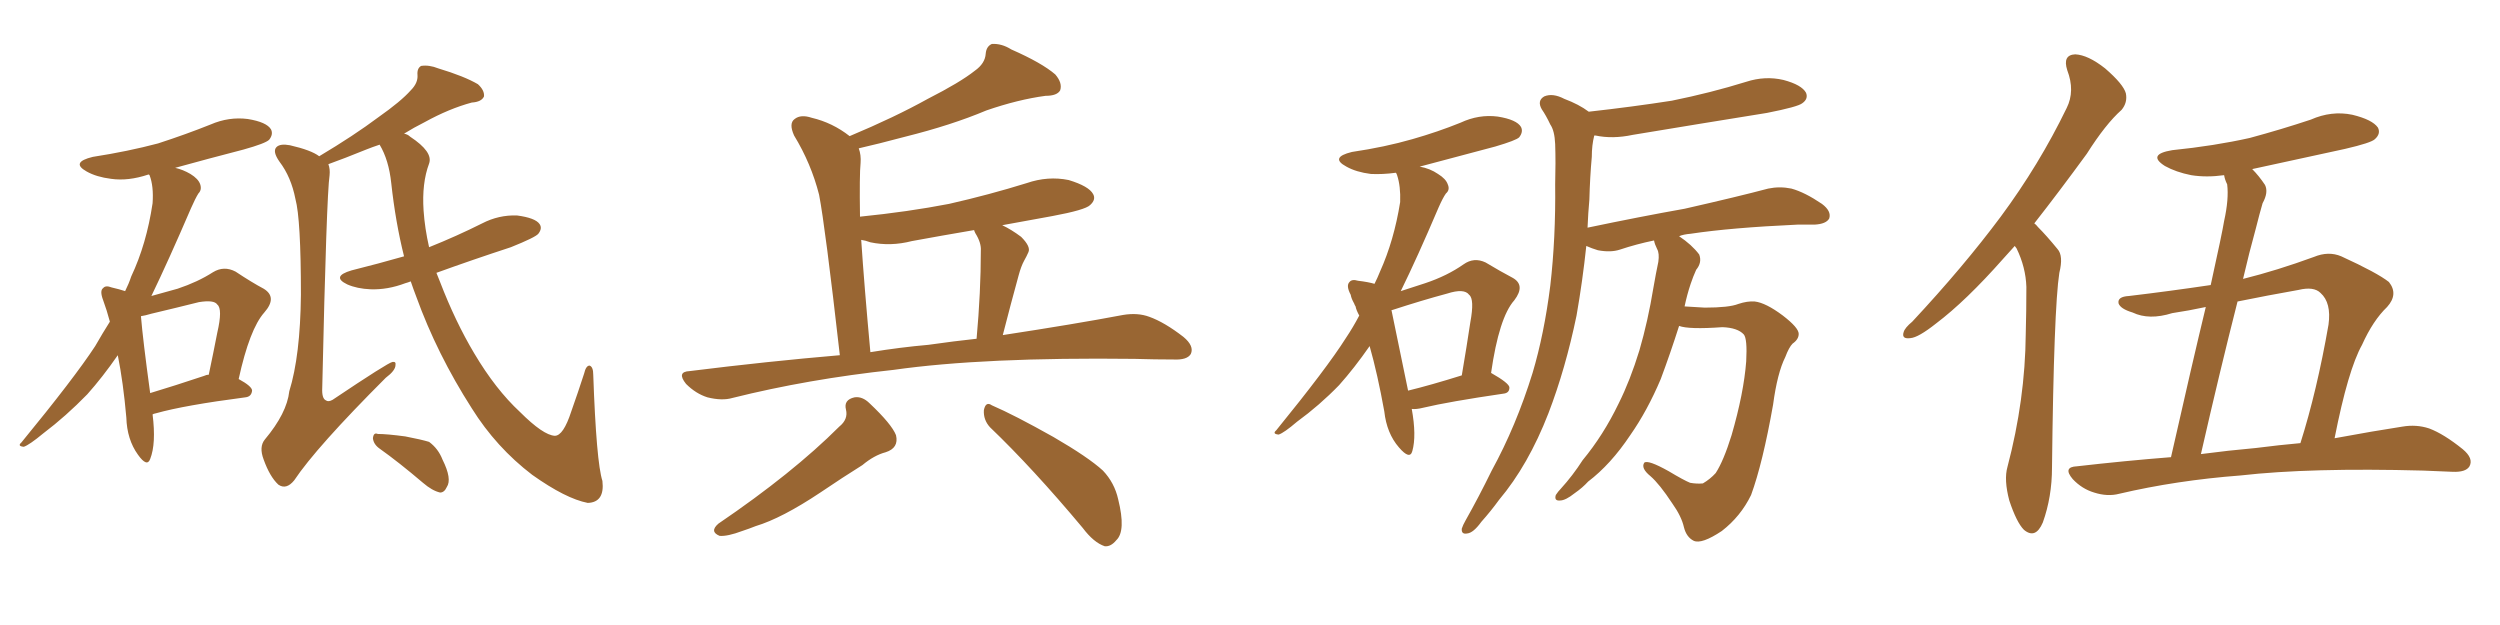<svg xmlns="http://www.w3.org/2000/svg" xmlns:xlink="http://www.w3.org/1999/xlink" width="600" height="150"><path fill="#996633" padding="10" d="M36.62 99.46L36.62 99.46Q37.50 106.49 36.04 110.16L36.04 110.16Q35.30 112.21 33.11 109.13L33.11 109.13Q30.47 105.47 30.32 100.20L30.32 100.20Q29.59 91.85 28.27 85.25L28.27 85.25Q24.61 90.53 20.95 94.63L20.95 94.63Q15.82 99.90 10.40 104.00L10.40 104.00Q7.03 106.79 5.71 107.23L5.71 107.23Q4.10 107.08 5.13 106.20L5.13 106.20Q17.87 90.67 22.85 83.06L22.85 83.06Q24.61 79.98 26.37 77.20L26.37 77.20Q25.63 74.41 24.76 72.07L24.76 72.07Q23.88 69.73 24.76 69.14L24.76 69.14Q25.34 68.41 26.81 68.99L26.81 68.99Q28.71 69.43 30.03 69.87L30.03 69.87Q30.91 68.12 31.49 66.36L31.49 66.36Q35.16 58.59 36.62 48.78L36.62 48.78Q36.91 44.68 35.89 42.04L35.89 42.04Q35.74 41.89 35.74 41.89L35.74 41.89Q35.60 41.89 35.60 41.89L35.60 41.89Q30.76 43.51 26.66 42.92L26.66 42.92Q23.14 42.48 20.80 41.16L20.80 41.16Q16.85 38.96 22.27 37.65L22.27 37.65Q30.76 36.33 37.94 34.42L37.94 34.42Q44.68 32.23 50.54 29.88L50.54 29.88Q54.93 27.98 59.47 28.56L59.47 28.56Q64.01 29.30 65.04 31.05L65.04 31.05Q65.63 32.23 64.60 33.54L64.60 33.54Q63.72 34.42 58.45 35.89L58.45 35.89Q49.95 38.09 42.04 40.28L42.04 40.28Q43.95 40.72 45.70 41.75L45.70 41.75Q47.61 42.92 48.05 44.24L48.05 44.24Q48.49 45.56 47.61 46.44L47.61 46.44Q46.88 47.61 45.85 49.95L45.85 49.95Q40.43 62.55 36.33 71.04L36.33 71.04Q39.55 70.17 42.63 69.29L42.63 69.29Q47.46 67.68 51.12 65.33L51.12 65.33Q53.76 63.72 56.54 65.19L56.54 65.19Q60.50 67.82 63.28 69.29L63.28 69.29Q66.65 71.34 63.43 75L63.43 75Q59.91 78.96 57.28 90.97L57.28 90.97Q60.50 92.72 60.50 93.75L60.50 93.75Q60.35 95.21 58.89 95.36L58.89 95.36Q44.24 97.27 37.50 99.17L37.50 99.17Q36.77 99.32 36.62 99.46ZM48.93 90.23L48.93 90.23Q49.51 89.94 50.10 89.94L50.10 89.94Q51.27 84.38 52.15 79.83L52.15 79.83Q53.47 74.12 52.15 73.10L52.15 73.10Q51.42 71.92 47.75 72.51L47.75 72.51Q42.48 73.83 36.33 75.29L36.33 75.29Q34.86 75.73 33.84 75.88L33.84 75.88Q33.84 75.88 33.84 76.03L33.84 76.03Q34.28 81.45 36.04 94.34L36.04 94.34Q41.89 92.58 48.93 90.23ZM98.58 67.53L98.58 67.53Q97.85 67.82 97.27 67.97L97.27 67.97Q93.02 69.58 88.92 69.43L88.92 69.43Q85.69 69.29 83.35 68.26L83.35 68.26Q79.39 66.36 84.38 64.89L84.38 64.89Q90.82 63.28 96.97 61.52L96.97 61.52Q94.92 53.32 93.90 43.95L93.90 43.95Q93.31 38.38 91.11 34.72L91.11 34.72Q89.36 35.30 87.89 35.89L87.89 35.89Q82.47 38.09 78.81 39.40L78.81 39.40Q79.25 40.58 79.10 42.04L79.10 42.04Q78.37 46.88 77.34 93.02L77.34 93.02Q77.20 95.65 78.22 96.09L78.22 96.09Q78.81 96.53 79.83 95.95L79.83 95.95Q93.16 87.01 94.19 86.87L94.19 86.87Q95.07 86.72 94.92 87.60L94.92 87.60Q94.92 88.92 92.58 90.67L92.58 90.67Q75.88 107.37 70.61 115.28L70.61 115.28Q68.70 117.63 66.80 116.31L66.80 116.31Q64.75 114.40 63.28 110.30L63.28 110.30Q62.11 107.23 63.57 105.47L63.57 105.47Q68.85 99.17 69.43 93.90L69.43 93.90Q72.07 85.40 72.22 70.75L72.22 70.75Q72.22 52.59 70.90 47.75L70.90 47.75Q69.87 42.48 67.09 38.82L67.09 38.82Q65.33 36.33 66.36 35.30L66.36 35.30Q67.24 34.42 69.58 34.86L69.58 34.86Q74.71 36.04 76.61 37.50L76.61 37.50Q84.96 32.52 90.82 28.13L90.82 28.13Q96.24 24.32 98.58 21.68L98.58 21.68Q100.34 19.92 100.20 18.02L100.20 18.02Q100.05 16.41 101.07 15.82L101.07 15.82Q102.98 15.53 105.18 16.41L105.18 16.41Q111.47 18.31 114.70 20.21L114.70 20.21Q116.31 21.68 116.16 23.14L116.16 23.14Q115.58 24.46 113.23 24.61L113.23 24.61Q107.81 26.07 101.95 29.30L101.95 29.30Q99.32 30.62 96.97 32.08L96.97 32.08Q97.85 32.23 98.44 32.81L98.44 32.81Q104.00 36.47 102.98 39.26L102.98 39.26Q101.22 43.95 101.66 50.54L101.66 50.54Q101.95 54.79 102.98 59.33L102.98 59.33Q109.57 56.69 115.72 53.61L115.72 53.61Q119.68 51.56 124.07 51.71L124.07 51.71Q128.47 52.29 129.49 53.76L129.49 53.76Q130.22 54.79 129.20 56.10L129.20 56.10Q128.47 56.98 122.61 59.33L122.61 59.33Q113.23 62.40 104.74 65.48L104.74 65.48Q105.18 66.65 105.62 67.68L105.62 67.68Q109.28 77.20 113.82 84.81L113.82 84.81Q118.95 93.46 124.80 98.88L124.80 98.88Q130.37 104.44 133.15 104.59L133.15 104.59Q135.21 104.59 137.11 98.73L137.11 98.73Q138.72 94.19 140.19 89.65L140.19 89.65Q140.63 87.74 141.50 87.74L141.50 87.74Q142.38 88.04 142.38 89.94L142.38 89.94Q143.12 110.89 144.58 115.43L144.58 115.43Q145.17 120.56 141.06 120.70L141.06 120.70Q135.79 119.68 127.73 113.96L127.73 113.96Q119.09 107.37 113.23 98.00L113.23 98.00Q104.88 84.96 99.90 71.19L99.90 71.19Q99.17 69.29 98.58 67.53ZM91.11 107.67L91.11 107.67L91.11 107.67Q89.65 106.64 89.50 105.18L89.50 105.18Q89.65 103.71 90.67 104.15L90.67 104.15Q92.87 104.15 97.27 104.74L97.27 104.74Q101.07 105.47 102.98 106.05L102.98 106.05Q105.18 107.67 106.20 110.30L106.20 110.30Q108.54 114.99 107.23 116.89L107.23 116.89Q106.64 118.21 105.62 118.21L105.62 118.21Q103.71 117.77 101.51 115.87L101.51 115.87Q95.65 110.89 91.11 107.67ZM201.56 85.25L201.56 85.25Q198.05 54.35 196.58 46.73L196.58 46.73Q194.68 39.26 190.58 32.52L190.58 32.52Q189.26 29.59 190.72 28.56L190.72 28.56Q192.19 27.39 194.82 28.27L194.82 28.27Q199.80 29.44 203.91 32.67L203.91 32.67Q214.75 28.13 222.66 23.73L222.66 23.73Q230.42 19.78 233.94 16.99L233.94 16.99Q236.43 15.23 236.57 12.89L236.57 12.89Q236.72 11.13 238.04 10.55L238.04 10.55Q240.38 10.40 242.72 11.87L242.72 11.87Q250.05 15.09 253.27 17.87L253.27 17.87Q255.03 19.92 254.44 21.68L254.44 21.68Q253.71 23.00 250.93 23.00L250.93 23.00Q244.34 23.88 236.72 26.51L236.72 26.51Q228.37 30.03 217.24 32.81L217.24 32.81Q210.64 34.57 206.10 35.60L206.10 35.60Q206.69 37.21 206.54 39.11L206.54 39.11Q206.25 41.89 206.40 52.00L206.40 52.00Q217.97 50.83 227.78 48.93L227.78 48.93Q237.45 46.73 246.39 43.95L246.39 43.95Q251.51 42.19 256.49 43.21L256.49 43.21Q261.33 44.68 262.35 46.58L262.35 46.58Q263.09 47.90 261.62 49.22L261.62 49.22Q260.45 50.39 252.54 51.86L252.54 51.86Q245.95 53.03 240.53 54.05L240.53 54.05Q242.72 55.08 245.07 56.84L245.07 56.84Q247.41 59.18 246.83 60.50L246.83 60.50Q246.39 61.52 245.80 62.55L245.80 62.55Q245.07 63.87 244.48 66.06L244.48 66.06Q242.58 72.95 240.67 80.42L240.67 80.42Q257.96 77.78 269.53 75.59L269.53 75.59Q273.05 75 275.83 76.03L275.83 76.03Q279.49 77.34 284.03 80.86L284.03 80.86Q286.67 83.06 285.79 84.96L285.79 84.96Q284.91 86.43 281.69 86.28L281.69 86.28Q277.29 86.28 272.31 86.13L272.31 86.13Q236.13 85.69 214.45 88.77L214.45 88.77Q193.95 90.97 175.78 95.51L175.78 95.51Q173.29 96.24 169.78 95.36L169.78 95.36Q166.99 94.48 164.65 92.14L164.65 92.14Q162.30 89.21 165.53 89.06L165.53 89.06Q184.28 86.72 201.56 85.25ZM222.80 82.76L222.80 82.76Q228.96 81.88 234.38 81.30L234.38 81.30Q235.40 70.02 235.40 60.21L235.40 60.21Q235.55 58.30 234.08 55.96L234.08 55.96Q233.79 55.37 233.79 55.22L233.79 55.22Q226.03 56.54 218.85 57.86L218.85 57.86Q213.72 59.18 208.89 58.15L208.89 58.15Q207.71 57.71 206.69 57.57L206.69 57.57Q207.42 68.55 208.89 84.52L208.89 84.52Q216.06 83.35 222.80 82.76ZM201.42 102.39L201.42 102.39Q203.61 100.63 203.03 98.29L203.03 98.29Q202.44 95.95 205.08 95.36L205.08 95.36Q206.98 95.07 208.74 96.83L208.74 96.83Q214.01 101.81 215.04 104.44L215.04 104.44Q215.77 107.52 212.55 108.54L212.55 108.54Q209.77 109.28 206.98 111.62L206.98 111.62Q202.29 114.55 196.88 118.21L196.88 118.21Q187.65 124.37 181.35 126.27L181.35 126.27Q179.88 126.86 178.13 127.44L178.13 127.44Q174.61 128.76 172.71 128.61L172.71 128.61Q170.21 127.59 172.41 125.68L172.41 125.68Q190.28 113.53 201.42 102.39ZM237.60 102.54L237.60 102.54L237.60 102.54Q235.99 100.78 236.13 98.44L236.13 98.44Q236.57 96.24 238.04 97.27L238.04 97.27Q243.46 99.61 252.83 104.88L252.83 104.88Q261.18 109.72 264.70 112.94L264.70 112.94Q267.48 115.87 268.36 119.82L268.36 119.82Q270.26 127.44 267.92 129.64L267.92 129.64Q266.60 131.25 265.14 131.10L265.14 131.10Q262.50 130.22 259.86 126.71L259.86 126.71Q247.85 112.35 237.60 102.54ZM338.82 98.14L338.82 98.14Q339.99 104.59 338.96 108.25L338.96 108.25Q338.38 110.45 335.74 107.37L335.74 107.37Q332.81 104.00 332.23 98.73L332.23 98.73Q330.62 89.79 328.71 83.06L328.71 83.06Q325.05 88.33 321.39 92.43L321.39 92.43Q316.70 97.27 311.28 101.22L311.28 101.22Q308.20 103.86 306.88 104.30L306.88 104.30Q305.27 104.15 306.30 103.27L306.30 103.27Q318.46 88.33 323.00 81.15L323.00 81.15Q324.76 78.52 326.22 75.73L326.22 75.73Q325.49 74.41 325.34 73.54L325.34 73.54Q325.05 73.10 325.05 72.95L325.05 72.95Q324.90 72.66 324.90 72.66L324.90 72.66Q324.32 71.63 324.17 70.75L324.17 70.75Q323.00 68.55 323.88 67.68L323.88 67.68Q324.46 66.94 325.93 67.38L325.93 67.38Q328.42 67.68 329.88 68.12L329.88 68.12Q330.62 66.65 331.20 65.19L331.20 65.19Q334.57 57.71 336.04 48.49L336.04 48.49Q336.18 44.68 335.30 42.04L335.30 42.04Q335.16 41.60 335.01 41.46L335.01 41.46Q331.79 41.89 329.00 41.75L329.00 41.75Q325.49 41.31 323.14 39.99L323.14 39.99Q319.04 37.79 324.46 36.47L324.46 36.47Q332.37 35.30 338.96 33.40L338.96 33.40Q345.12 31.64 350.54 29.44L350.54 29.44Q354.93 27.39 359.47 27.98L359.47 27.98Q364.01 28.71 365.04 30.47L365.04 30.47Q365.63 31.64 364.60 32.96L364.60 32.96Q363.87 33.69 358.89 35.16L358.89 35.16Q349.51 37.65 340.72 39.99L340.72 39.99Q343.21 40.43 345.12 41.75L345.12 41.75Q347.02 42.92 347.46 44.24L347.46 44.24Q348.05 45.56 347.02 46.44L347.02 46.44Q346.29 47.46 345.26 49.80L345.26 49.80Q340.14 61.82 336.18 69.87L336.18 69.87Q339.26 68.85 342.04 67.97L342.04 67.97Q347.31 66.21 351.27 63.43L351.27 63.43Q353.76 61.67 356.54 62.99L356.54 62.99Q360.21 65.19 362.99 66.65L362.99 66.65Q366.21 68.41 363.43 72.07L363.43 72.07Q359.77 76.17 357.86 89.50L357.86 89.50Q362.26 91.99 362.26 93.02L362.26 93.02Q362.26 94.34 360.79 94.48L360.79 94.48Q347.75 96.39 341.60 97.85L341.60 97.85Q339.84 98.29 338.82 98.14ZM337.94 93.75L337.94 93.75Q343.36 92.43 350.83 90.09L350.83 90.09Q352.00 83.20 352.88 77.34L352.88 77.34Q353.91 71.78 352.59 70.75L352.59 70.75Q351.42 69.14 347.31 70.46L347.31 70.46Q341.31 72.07 334.13 74.41L334.13 74.41Q333.84 74.41 333.98 74.56L333.98 74.56Q335.16 80.13 337.94 93.75ZM402.98 78.22L402.98 78.22L402.98 78.22Q400.93 84.67 398.58 90.97L398.58 90.97Q395.36 98.58 391.26 104.44L391.26 104.44Q386.57 111.47 381.15 115.58L381.15 115.58Q379.83 117.04 377.93 118.36L377.93 118.36Q375.73 120.12 374.41 120.12L374.41 120.12Q372.95 120.26 373.39 118.80L373.39 118.80Q373.97 117.92 374.56 117.33L374.56 117.33Q377.49 114.11 379.83 110.45L379.83 110.45Q384.81 104.44 388.48 96.83L388.48 96.83Q391.26 91.26 393.46 84.08L393.46 84.08Q395.51 77.05 396.83 68.99L396.83 68.99Q397.41 65.63 398.00 62.84L398.00 62.84Q398.29 60.79 397.71 59.77L397.71 59.77Q397.12 58.59 396.97 57.71L396.97 57.71Q392.72 58.59 388.77 59.91L388.77 59.91Q386.57 60.64 383.50 60.06L383.50 60.06Q382.03 59.62 380.71 59.03L380.71 59.03Q379.83 67.38 378.37 75.73L378.37 75.73Q375.73 88.48 371.63 99.17L371.63 99.17Q366.80 111.62 359.77 119.97L359.77 119.97Q357.86 122.61 355.52 125.24L355.52 125.24Q353.61 127.88 352.15 128.03L352.15 128.03Q350.68 128.32 350.83 126.86L350.83 126.86Q351.12 125.98 351.71 124.95L351.71 124.95Q354.93 119.24 358.01 112.94L358.01 112.94Q363.87 102.25 367.82 89.50L367.82 89.50Q370.61 80.13 372.07 68.55L372.07 68.55Q373.39 57.13 373.24 44.24L373.24 44.24Q373.39 38.96 373.24 34.57L373.24 34.57Q373.10 31.35 372.07 29.88L372.07 29.88Q371.04 27.69 370.02 26.22L370.02 26.22Q368.85 24.17 370.61 23.14L370.61 23.14Q372.66 22.27 375.44 23.73L375.44 23.73Q378.96 25.05 381.30 26.81L381.30 26.81Q391.85 25.63 401.22 24.17L401.22 24.17Q410.60 22.27 419.09 19.63L419.09 19.63Q423.63 18.16 428.03 19.19L428.03 19.19Q432.42 20.36 433.45 22.27L433.45 22.27Q434.03 23.73 432.57 24.76L432.57 24.76Q431.54 25.63 424.07 27.10L424.07 27.10Q407.67 29.74 391.85 32.37L391.85 32.37Q387.01 33.40 382.91 32.52L382.91 32.52Q382.76 32.52 382.62 32.52L382.62 32.52Q382.03 34.86 382.03 37.65L382.03 37.65Q381.59 42.48 381.45 47.90L381.45 47.90Q381.15 51.12 381.01 54.64L381.01 54.64Q393.60 52.00 404.30 50.10L404.30 50.10Q417.19 47.17 424.37 45.26L424.37 45.26Q427.15 44.68 429.93 45.26L429.93 45.26Q433.15 46.14 437.26 48.93L437.26 48.93Q439.60 50.68 439.01 52.44L439.01 52.44Q438.28 53.76 435.50 53.91L435.50 53.91Q433.59 53.91 431.40 53.91L431.40 53.91Q415.43 54.64 405.76 56.10L405.76 56.10Q404.00 56.25 402.98 56.69L402.98 56.69Q406.05 58.74 407.81 61.08L407.81 61.08Q408.54 62.99 407.08 64.75L407.08 64.75Q406.35 66.36 405.76 68.12L405.76 68.12Q404.88 70.75 404.30 73.54L404.30 73.54Q406.35 73.68 409.13 73.83L409.13 73.83Q414.99 73.83 417.19 72.95L417.19 72.95Q419.38 72.22 421.14 72.36L421.14 72.36Q423.78 72.66 427.88 75.73L427.88 75.73Q431.69 78.66 431.69 80.13L431.69 80.13Q431.69 81.45 430.22 82.47L430.22 82.47Q429.35 83.35 428.47 85.69L428.47 85.69Q426.56 89.50 425.54 97.12L425.54 97.12Q423.05 111.18 420.26 118.80L420.26 118.80Q417.77 123.93 413.23 127.44L413.23 127.44Q408.40 130.66 406.49 129.79L406.49 129.79Q404.74 128.91 404.15 126.56L404.15 126.56Q403.56 123.93 401.37 120.85L401.37 120.85Q398.29 116.16 396.09 114.26L396.09 114.26Q393.75 112.35 394.63 111.04L394.63 111.04Q395.51 110.30 400.49 113.09L400.49 113.09Q404.15 115.28 405.62 115.87L405.62 115.87Q407.23 116.16 408.69 116.02L408.69 116.02Q410.45 114.99 411.77 113.53L411.77 113.53Q413.67 110.60 415.58 104.44L415.58 104.44Q418.51 94.34 419.09 86.72L419.09 86.72Q419.38 81.30 418.51 80.27L418.51 80.27Q417.04 78.66 413.38 78.52L413.38 78.52Q405.32 79.10 402.98 78.22ZM483.54 59.03L483.54 59.03Q482.08 60.64 480.76 62.11L480.76 62.11Q471.83 72.22 464.65 77.64L464.65 77.64Q460.40 81.01 458.50 81.15L458.50 81.15Q456.30 81.45 456.88 79.69L456.88 79.69Q457.18 78.66 458.94 77.20L458.94 77.20Q471.24 64.01 480.18 52.00L480.18 52.00Q489.40 39.55 496.00 25.93L496.00 25.93Q498.05 21.83 496.14 16.85L496.14 16.85Q494.97 13.18 498.05 13.04L498.05 13.04Q501.12 13.18 505.22 16.41L505.22 16.41Q509.62 20.21 510.21 22.41L510.21 22.41Q510.64 24.61 509.18 26.37L509.18 26.37Q505.37 29.74 500.83 36.91L500.83 36.91Q494.09 46.14 488.23 53.61L488.23 53.61Q488.67 53.91 489.11 54.49L489.11 54.49Q491.16 56.54 493.80 59.77L493.80 59.77Q495.26 61.38 494.24 65.48L494.24 65.48Q492.92 73.97 492.48 112.21L492.48 112.21Q492.48 119.24 490.28 125.39L490.28 125.39Q488.53 129.49 485.74 127.15L485.74 127.15Q483.98 125.39 482.23 120.12L482.23 120.12Q480.91 115.14 481.79 112.06L481.79 112.06Q486.04 95.95 486.18 80.13L486.18 80.13Q486.33 74.71 486.33 68.85L486.33 68.85Q486.18 64.16 483.98 59.62L483.98 59.62Q483.69 59.18 483.54 59.03ZM521.04 109.72L521.04 109.72Q526.17 87.01 529.39 73.68L529.39 73.68Q525.29 74.56 521.34 75.15L521.34 75.15Q515.77 76.90 511.82 75L511.82 75Q508.89 74.12 508.45 72.80L508.45 72.80Q508.15 71.19 510.94 71.04L510.94 71.04Q520.75 69.87 530.57 68.41L530.57 68.41Q533.35 55.81 533.79 53.03L533.79 53.03Q534.96 47.75 534.52 44.24L534.52 44.24Q533.94 43.07 533.79 42.04L533.79 42.04Q529.54 42.63 525.88 42.04L525.88 42.04Q522.22 41.31 519.58 39.84L519.58 39.84Q515.19 37.06 521.34 36.04L521.34 36.04Q531.45 35.01 539.94 33.11L539.94 33.11Q547.56 31.05 554.59 28.71L554.59 28.71Q559.57 26.51 564.55 27.54L564.55 27.54Q569.38 28.71 570.70 30.62L570.70 30.62Q571.44 32.08 569.97 33.40L569.97 33.40Q569.09 34.28 562.79 35.74L562.79 35.74Q551.22 38.23 540.53 40.58L540.53 40.58Q542.14 42.19 543.60 44.38L543.60 44.38Q544.48 46.14 543.02 48.78L543.02 48.78Q542.29 51.27 541.41 54.79L541.41 54.79Q539.79 60.64 538.33 66.94L538.33 66.94Q546.53 64.89 555.32 61.67L555.32 61.67Q558.84 60.21 561.91 61.52L561.91 61.52Q570.56 65.48 573.34 67.68L573.34 67.68Q575.68 70.61 572.90 73.68L572.90 73.68Q569.53 76.90 566.89 82.76L566.89 82.76Q563.53 88.77 560.30 105.18L560.30 105.18Q569.82 103.42 576.56 102.39L576.56 102.39Q579.93 101.81 583.01 102.83L583.01 102.83Q586.52 104.15 591.06 107.81L591.06 107.81Q593.70 110.01 592.68 111.91L592.68 111.91Q591.80 113.38 588.57 113.23L588.57 113.23Q585.21 113.09 581.54 112.94L581.54 112.94Q554.44 112.21 537.74 114.11L537.74 114.11Q522.36 115.28 508.59 118.51L508.59 118.51Q505.81 119.24 502.59 118.21L502.59 118.21Q499.66 117.33 497.46 114.99L497.46 114.99Q494.97 112.06 498.49 111.91L498.49 111.91Q509.91 110.60 521.04 109.72ZM541.41 107.52L541.41 107.52L541.41 107.52Q547.12 106.79 552.10 106.35L552.10 106.35Q556.05 93.90 558.84 77.93L558.84 77.93Q559.57 72.66 556.93 70.31L556.93 70.31Q555.32 68.70 551.66 69.58L551.66 69.58Q544.19 70.90 537.01 72.36L537.01 72.36Q532.76 89.06 528.22 108.98L528.22 108.98Q534.81 108.11 541.41 107.52Z"/></svg>
